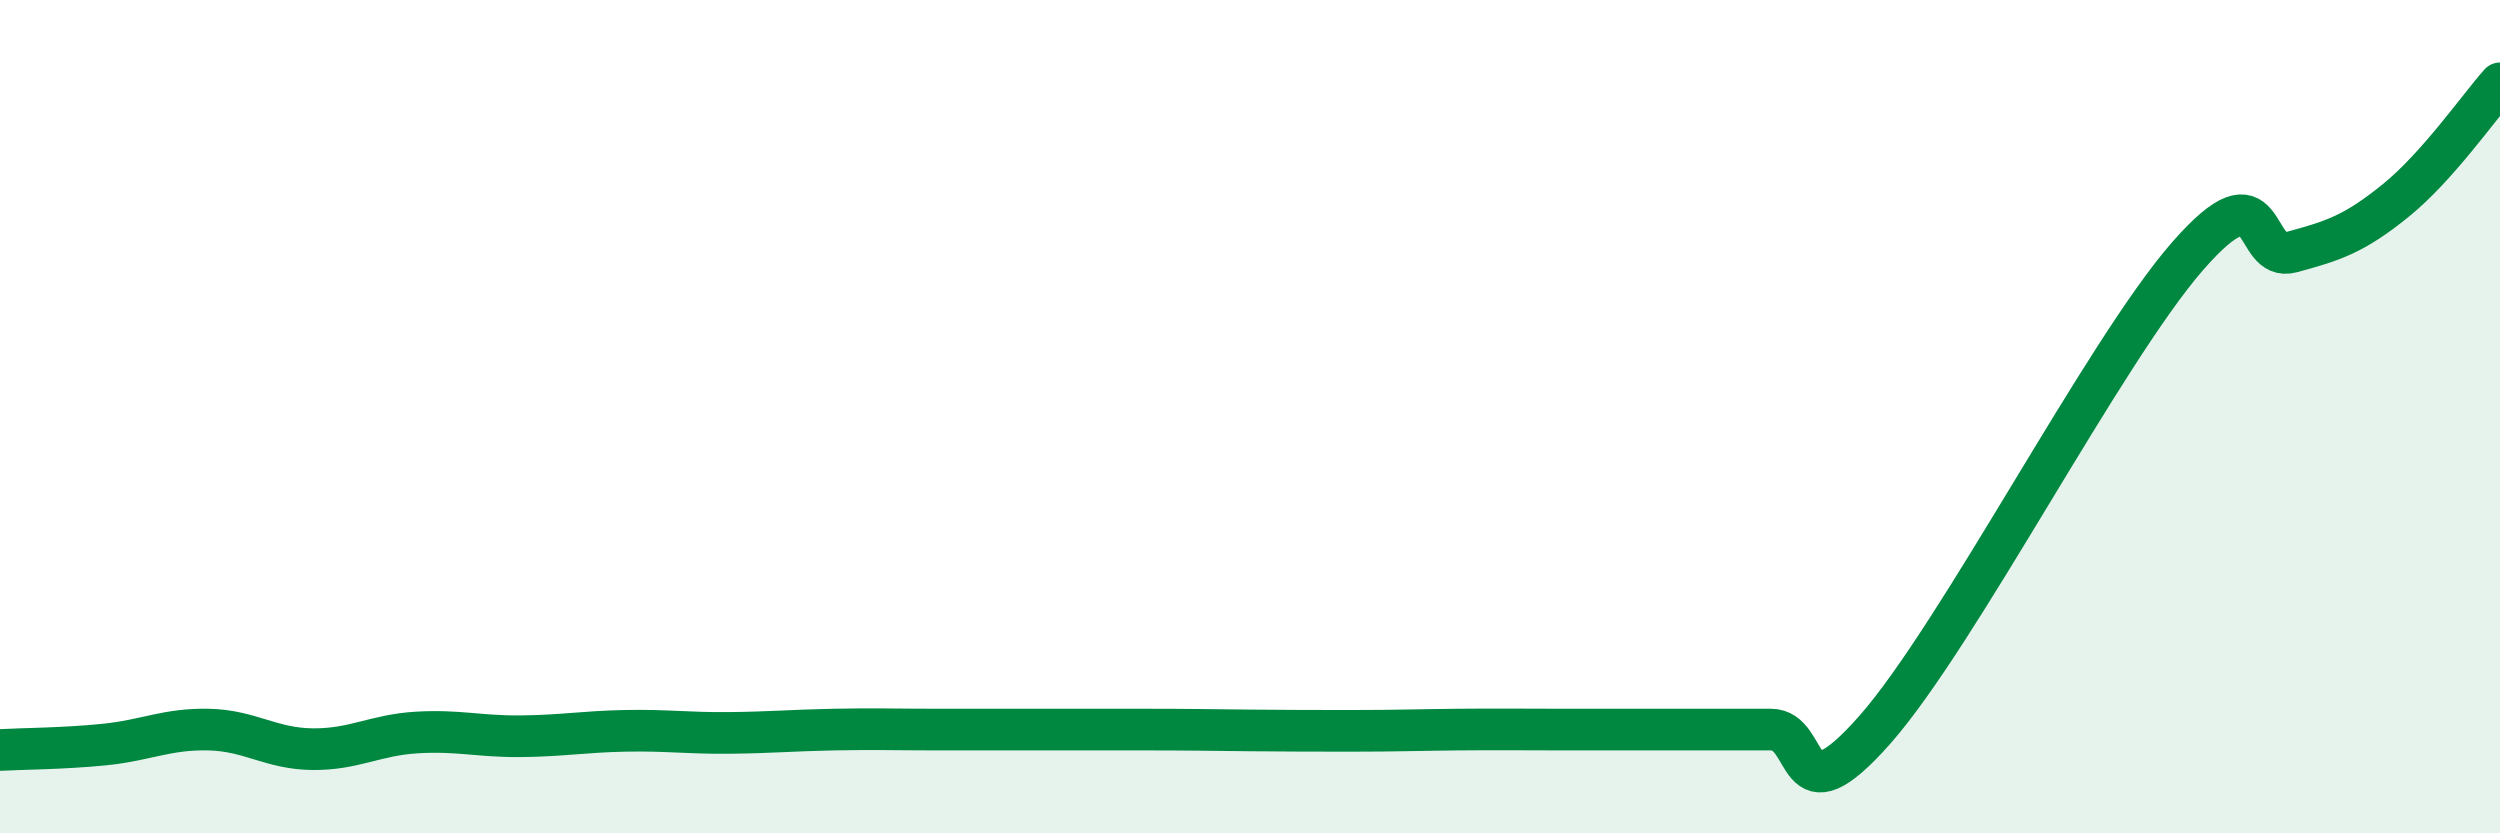 
    <svg width="60" height="20" viewBox="0 0 60 20" xmlns="http://www.w3.org/2000/svg">
      <path
        d="M 0,18 C 0.5,17.97 1.5,17.97 2.5,17.87 C 3.5,17.77 4,17.49 5,17.51 C 6,17.53 6.5,17.97 7.5,17.98 C 8.5,17.99 9,17.64 10,17.58 C 11,17.52 11.5,17.68 12.5,17.67 C 13.5,17.66 14,17.56 15,17.54 C 16,17.52 16.5,17.6 17.5,17.59 C 18.5,17.58 19,17.53 20,17.51 C 21,17.49 21.5,17.51 22.5,17.51 C 23.5,17.51 24,17.51 25,17.51 C 26,17.51 26.5,17.51 27.5,17.51 C 28.5,17.51 29,17.52 30,17.53 C 31,17.54 31.5,17.54 32.5,17.54 C 33.5,17.54 34,17.52 35,17.51 C 36,17.5 36.5,17.51 37.5,17.51 C 38.5,17.51 39,17.51 40,17.51 C 41,17.51 41.5,17.51 42.5,17.51 C 43.5,17.51 43,19.78 45,17.51 C 47,15.24 50.5,8.44 52.5,6.15 C 54.5,3.86 54,6.32 55,6.05 C 56,5.78 56.5,5.62 57.5,4.81 C 58.5,4 59.5,2.56 60,2L60 20L0 20Z"
        fill="#008740"
        opacity="0.1"
        stroke-linecap="round"
        stroke-linejoin="round"
      />
      <path
        d="M 0,18 C 0.5,17.97 1.5,17.97 2.5,17.87 C 3.5,17.77 4,17.49 5,17.51 C 6,17.53 6.5,17.97 7.5,17.98 C 8.5,17.99 9,17.64 10,17.58 C 11,17.52 11.5,17.68 12.5,17.67 C 13.5,17.66 14,17.56 15,17.54 C 16,17.52 16.5,17.6 17.5,17.59 C 18.5,17.58 19,17.53 20,17.51 C 21,17.49 21.5,17.51 22.5,17.51 C 23.5,17.51 24,17.51 25,17.51 C 26,17.51 26.5,17.51 27.5,17.51 C 28.5,17.51 29,17.52 30,17.53 C 31,17.54 31.5,17.54 32.5,17.54 C 33.5,17.54 34,17.52 35,17.51 C 36,17.5 36.5,17.51 37.5,17.51 C 38.5,17.51 39,17.51 40,17.51 C 41,17.51 41.5,17.51 42.5,17.51 C 43.5,17.51 43,19.78 45,17.51 C 47,15.24 50.5,8.44 52.5,6.15 C 54.5,3.86 54,6.32 55,6.05 C 56,5.78 56.5,5.62 57.5,4.81 C 58.5,4 59.5,2.56 60,2"
        stroke="#008740"
        stroke-width="1"
        fill="none"
        stroke-linecap="round"
        stroke-linejoin="round"
      />
    </svg>
  